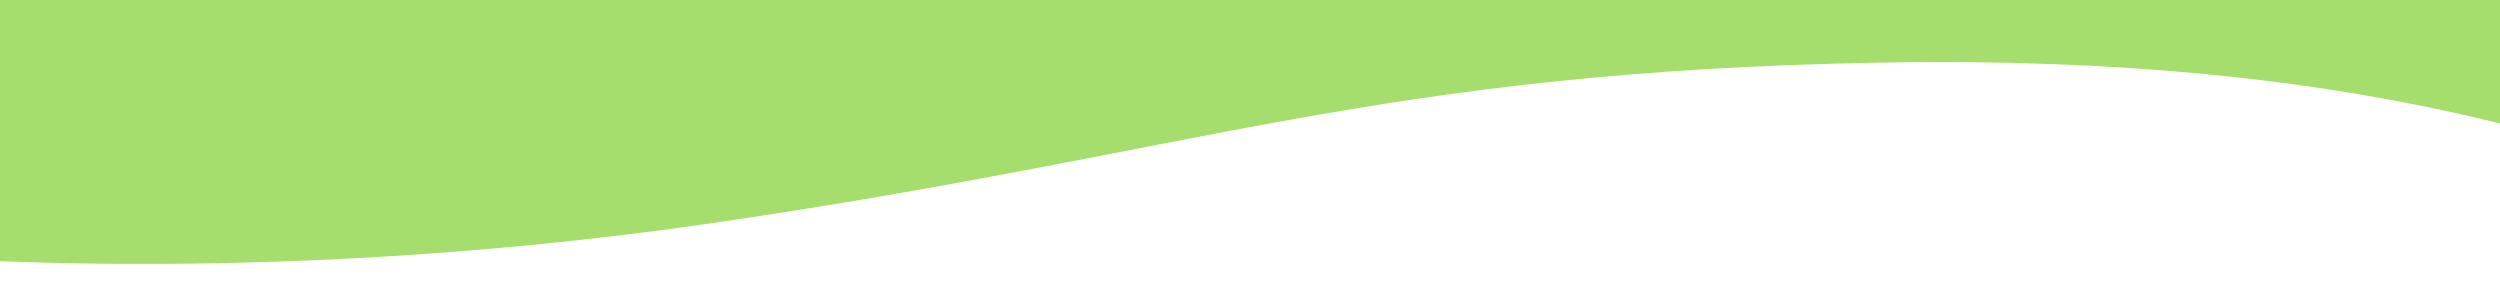 <?xml version="1.0" encoding="utf-8"?>
<!-- Generator: Adobe Illustrator 25.4.1, SVG Export Plug-In . SVG Version: 6.00 Build 0)  -->
<svg version="1.1" id="Flag" xmlns="http://www.w3.org/2000/svg" xmlns:xlink="http://www.w3.org/1999/xlink" x="0px" y="0px"
	 viewBox="0 0 1920 218" style="enable-background:new 0 0 1920 218;" xml:space="preserve">
<style type="text/css">
	.st0{fill:#A5DE6C;}
</style>
<path class="st0" d="M-115.7,193c0,0,290.6,32.7,665-22s510-116,894.2-122.9s539.9,72.7,609.5,78.9s61.7-216.4,61.7-216.4
	s-281.9-281.5-345.6-277.7c-63.7,3.8-1973.3,139.8-1989.2,145.8S-115.7,193-115.7,193z"/>
</svg>
